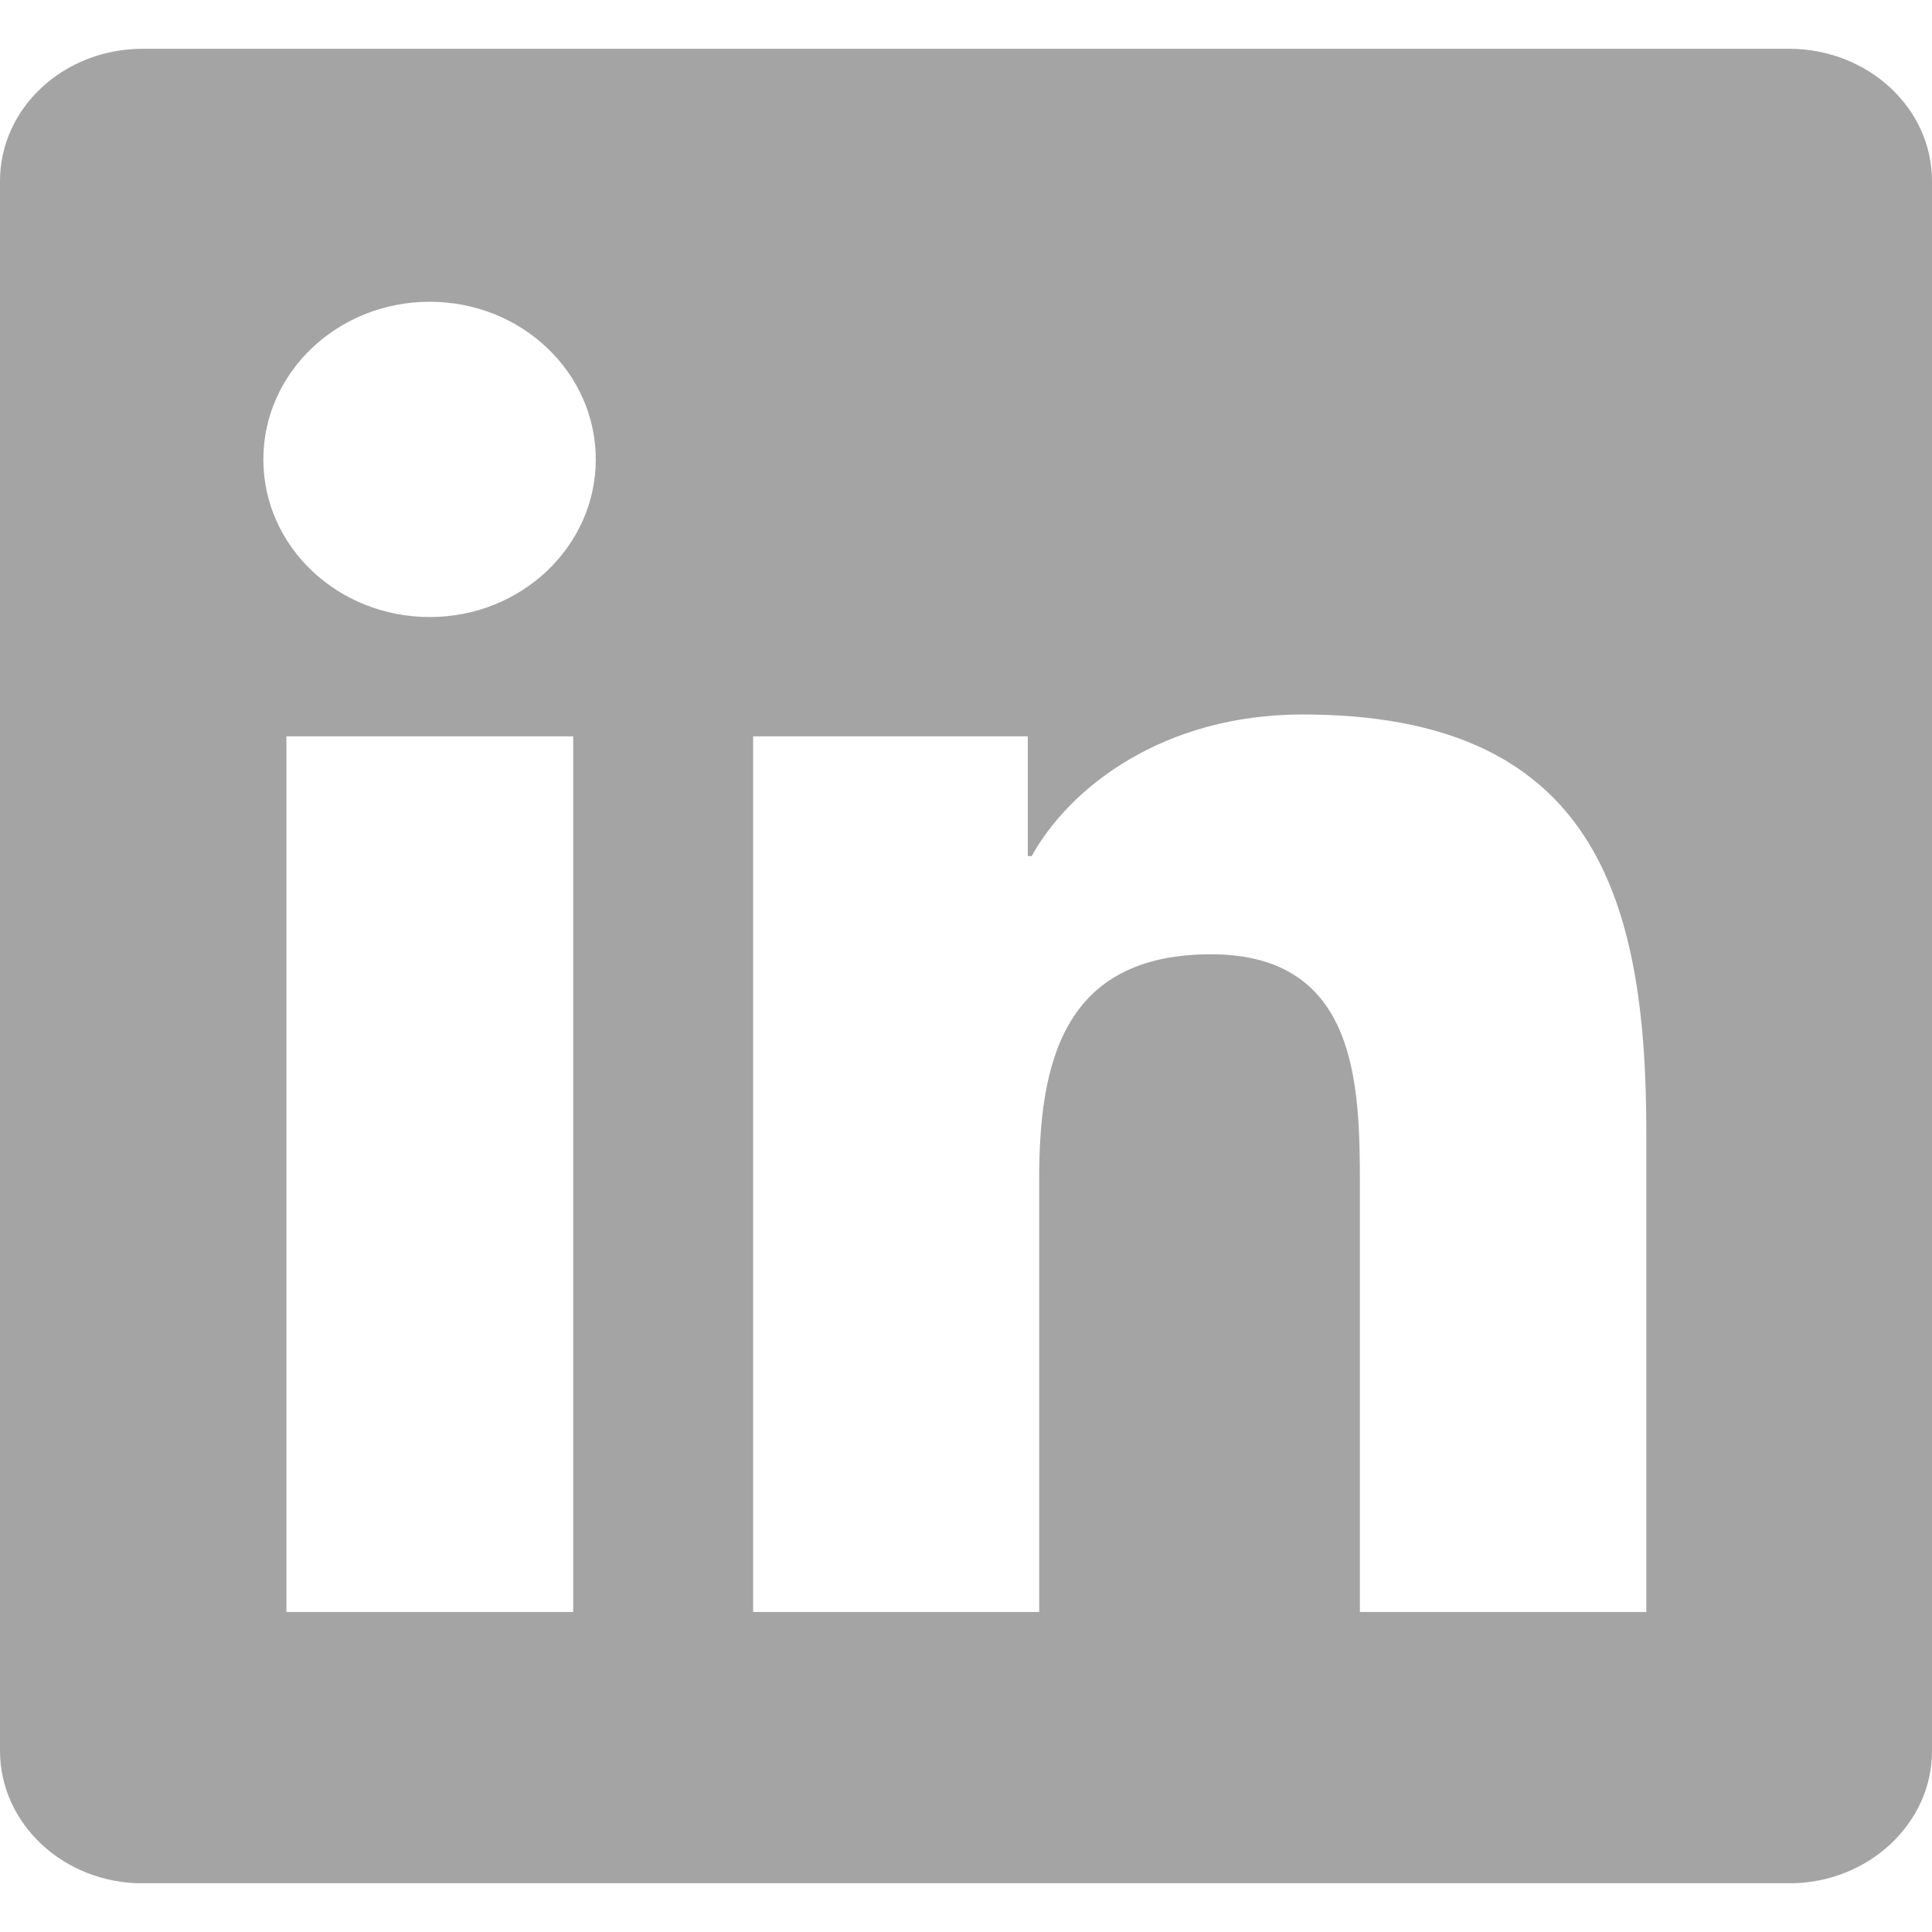 <svg width="16" height="16" viewBox="0 0 16 16" fill="none" xmlns="http://www.w3.org/2000/svg">
<g id="Social Icons" clip-path="url(#clip0_139_43471)">
<path id="Vector" d="M14.816 0.404H1.181C0.528 0.404 0 0.894 0 1.499V14.499C0 15.104 0.528 15.597 1.181 15.597H14.816C15.469 15.597 16 15.104 16 14.502V1.499C16 0.894 15.469 0.404 14.816 0.404ZM4.747 13.35H2.372V6.098H4.747V13.35ZM3.559 5.11C2.797 5.11 2.181 4.526 2.181 3.805C2.181 3.084 2.797 2.499 3.559 2.499C4.319 2.499 4.934 3.084 4.934 3.805C4.934 4.523 4.319 5.11 3.559 5.11ZM13.634 13.35H11.262V9.825C11.262 8.986 11.247 7.903 10.028 7.903C8.794 7.903 8.606 8.819 8.606 9.766V13.35H6.237V6.098H8.512V7.09H8.544C8.859 6.52 9.634 5.917 10.787 5.917C13.191 5.917 13.634 7.419 13.634 9.371V13.35Z" fill="#A4A4A5"/>
</g>
<defs>
<clipPath id="clip0_139_43471">
<rect width="16" height="15.192" fill="white" transform="translate(0 0.404)"/>
</clipPath>
</defs>
</svg>
